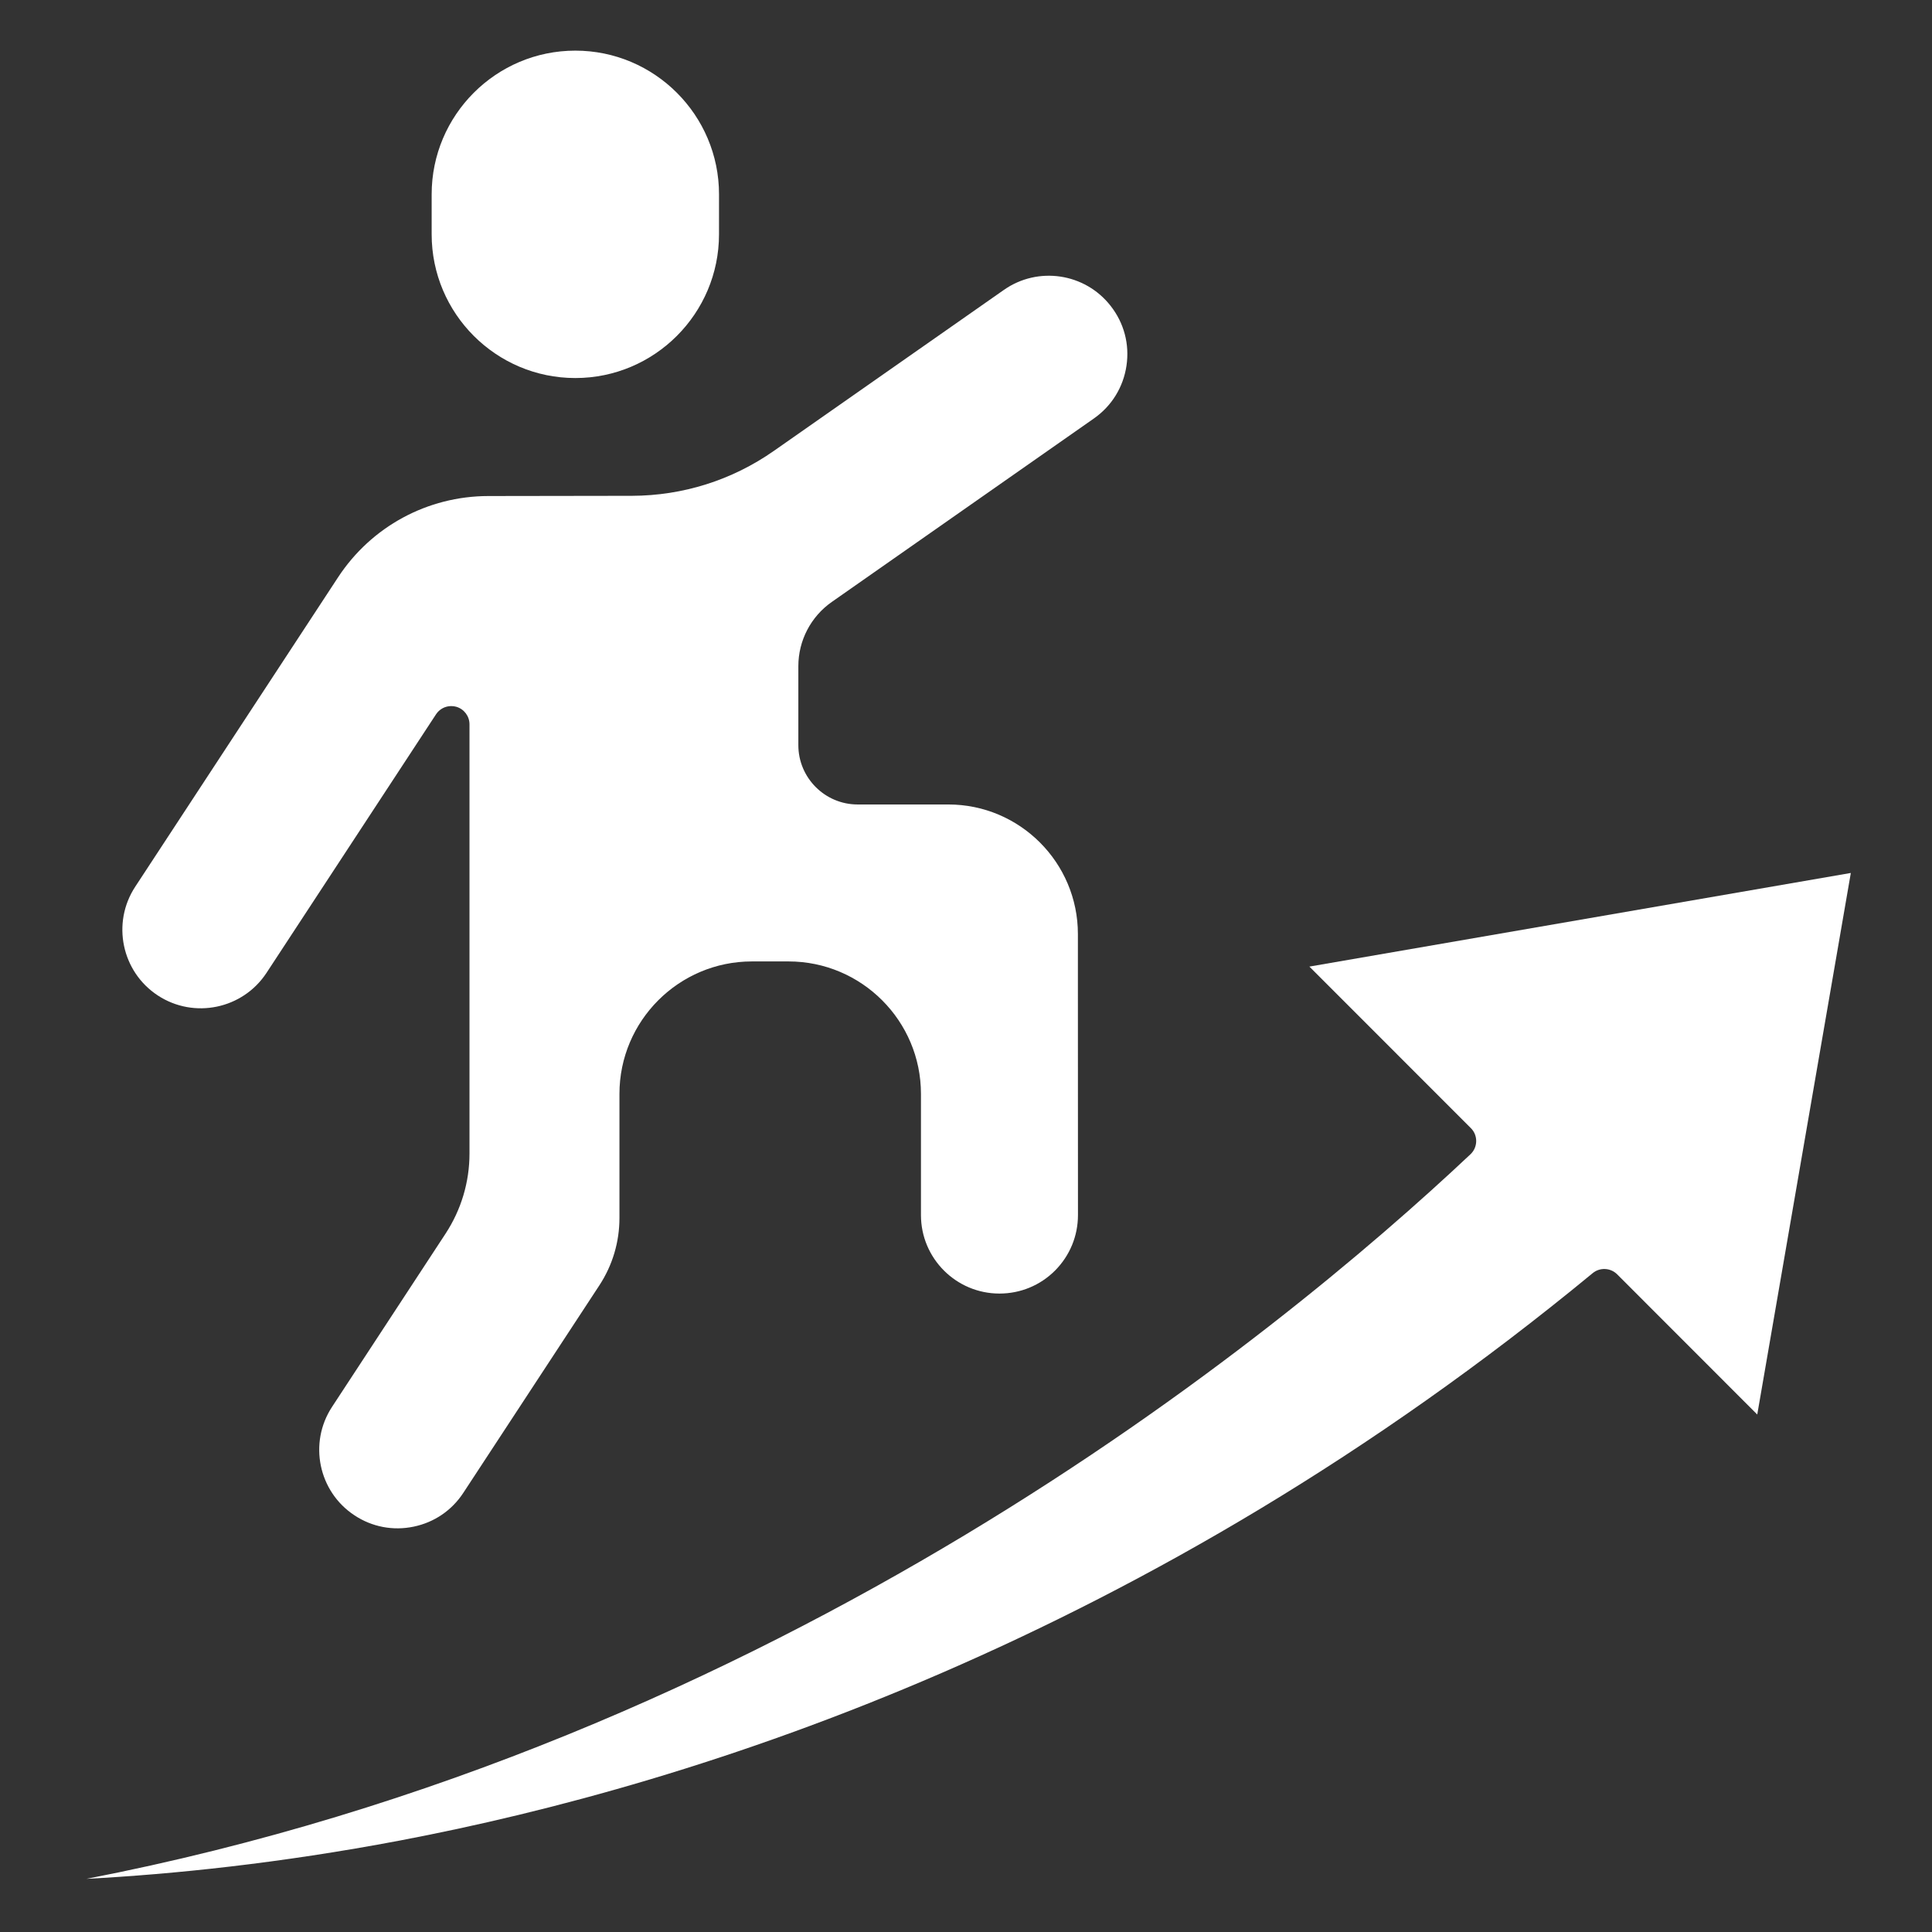 <svg width="134" height="134" viewBox="0 0 134 134" fill="none" xmlns="http://www.w3.org/2000/svg">
<rect x="0" y="0" width="134" height="134" fill="#333333" stroke="none"/>
<path d="M10.948 69.045C13.457 70.689 16.836 69.986 18.485 67.476L30.241 49.544C30.479 49.18 30.878 48.973 31.298 48.973C31.419 48.973 31.541 48.988 31.657 49.023C32.194 49.185 32.563 49.676 32.563 50.238V80.007C32.563 81.99 31.986 83.912 30.898 85.571L23.032 97.575C21.384 100.084 22.086 103.463 24.595 105.107C25.809 105.907 27.261 106.184 28.688 105.886C30.114 105.593 31.338 104.759 32.133 103.544L41.572 89.148C42.483 87.757 42.964 86.143 42.964 84.479V75.869C42.964 70.805 47.086 66.683 52.15 66.683H54.689C59.758 66.683 63.876 70.805 63.876 75.869V84.276C63.876 87.281 66.319 89.719 69.319 89.719C70.776 89.719 72.147 89.153 73.174 88.126C74.2 87.093 74.766 85.728 74.766 84.271C74.761 77.468 74.761 67.948 74.761 67.948V64.781C74.761 59.829 70.73 55.797 65.777 55.797H59.485C57.219 55.797 55.372 53.951 55.372 51.684V46.201C55.372 44.431 56.237 42.771 57.684 41.755L75.869 29.026C77.103 28.161 77.908 26.861 78.13 25.369C78.353 23.877 77.963 22.405 77.032 21.216C75.252 18.935 71.994 18.449 69.626 20.108L53.661 31.282C50.763 33.306 47.364 34.378 43.833 34.389L33.872 34.404C29.653 34.409 25.754 36.519 23.442 40.049L9.375 61.507C7.731 64.016 8.434 67.4 10.948 69.045L10.948 69.045Z" fill="white"/>
<path d="M39.904 26.22C45.398 26.22 49.869 21.747 49.869 16.25L49.87 13.478C49.87 7.984 45.398 3.512 39.904 3.512C34.405 3.512 29.939 7.984 29.939 13.478V16.25C29.939 21.747 34.405 26.22 39.904 26.22H39.904Z" fill="white"/>
<path d="M90.817 67.041L102.017 78.246C102.26 78.483 102.391 78.817 102.386 79.156C102.38 79.5 102.239 79.823 101.991 80.056C88.526 92.733 54.035 121.004 6 130.313C11.985 129.994 19.37 129.241 27.731 127.657C48.471 123.721 79.668 113.7 110.463 88.305C110.963 87.89 111.702 87.925 112.163 88.385L121.88 98.108L128.37 60.547L90.817 67.041Z" fill="white"/>
</svg>
